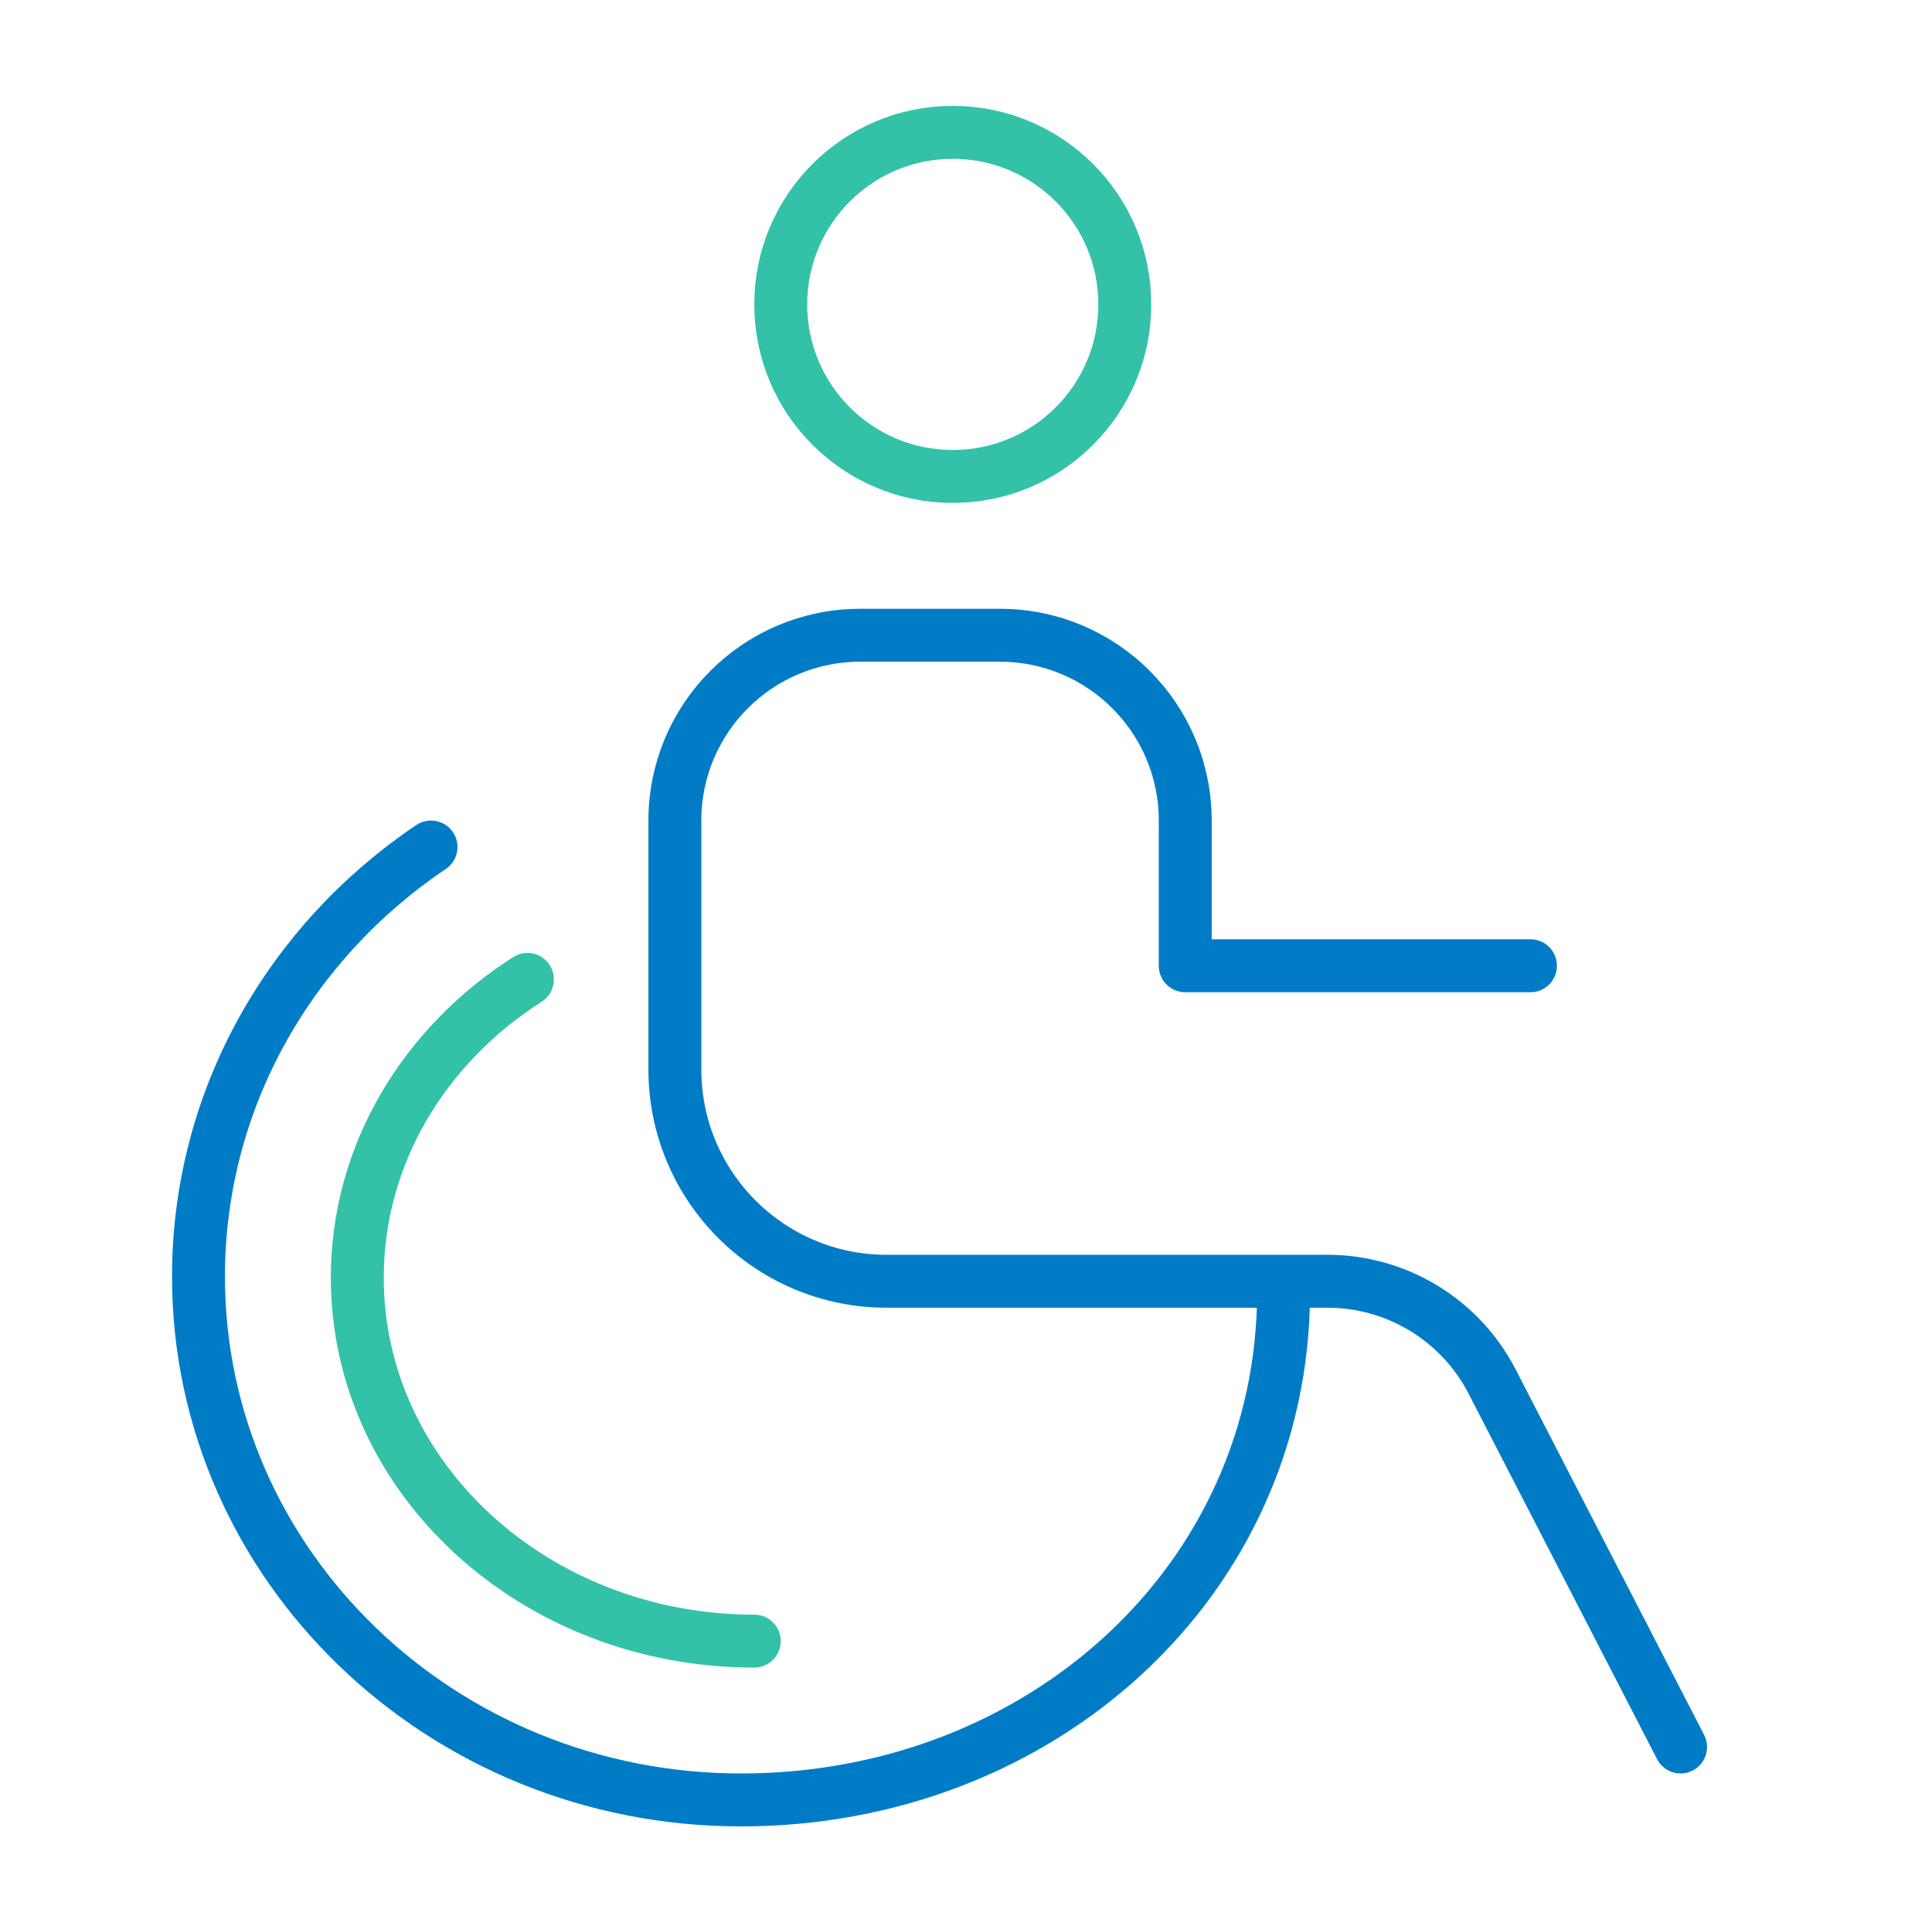 <svg width="73" height="72" viewBox="0 0 73 72" fill="none" xmlns="http://www.w3.org/2000/svg">
<circle cx="36" cy="11.5" r="6.5" stroke="#33C2A8" stroke-width="2"/>
<path d="M48.5 48.793C48.5 59.713 39.322 68 28 68C16.678 68 7.5 59.148 7.5 48.228C7.5 41.509 10.975 35.573 16.286 32" stroke="#007CC7" stroke-width="2" stroke-linecap="round"/>
<path d="M28.5 62C20.216 62 13.5 55.853 13.5 48.27C13.5 43.603 16.043 39.481 19.929 37" stroke="#33C2A8" stroke-width="2" stroke-linecap="round"/>
<path d="M57.828 36.486H44.784V31C44.784 27.134 41.65 24 37.784 24H32.5C28.634 24 25.5 27.134 25.5 31V40.405C25.5 44.824 29.082 48.405 33.5 48.405H50.16C52.779 48.405 55.18 49.868 56.381 52.197L63.5 66" stroke="#007CC7" stroke-width="2" stroke-linecap="round" stroke-linejoin="round"/>
</svg>
